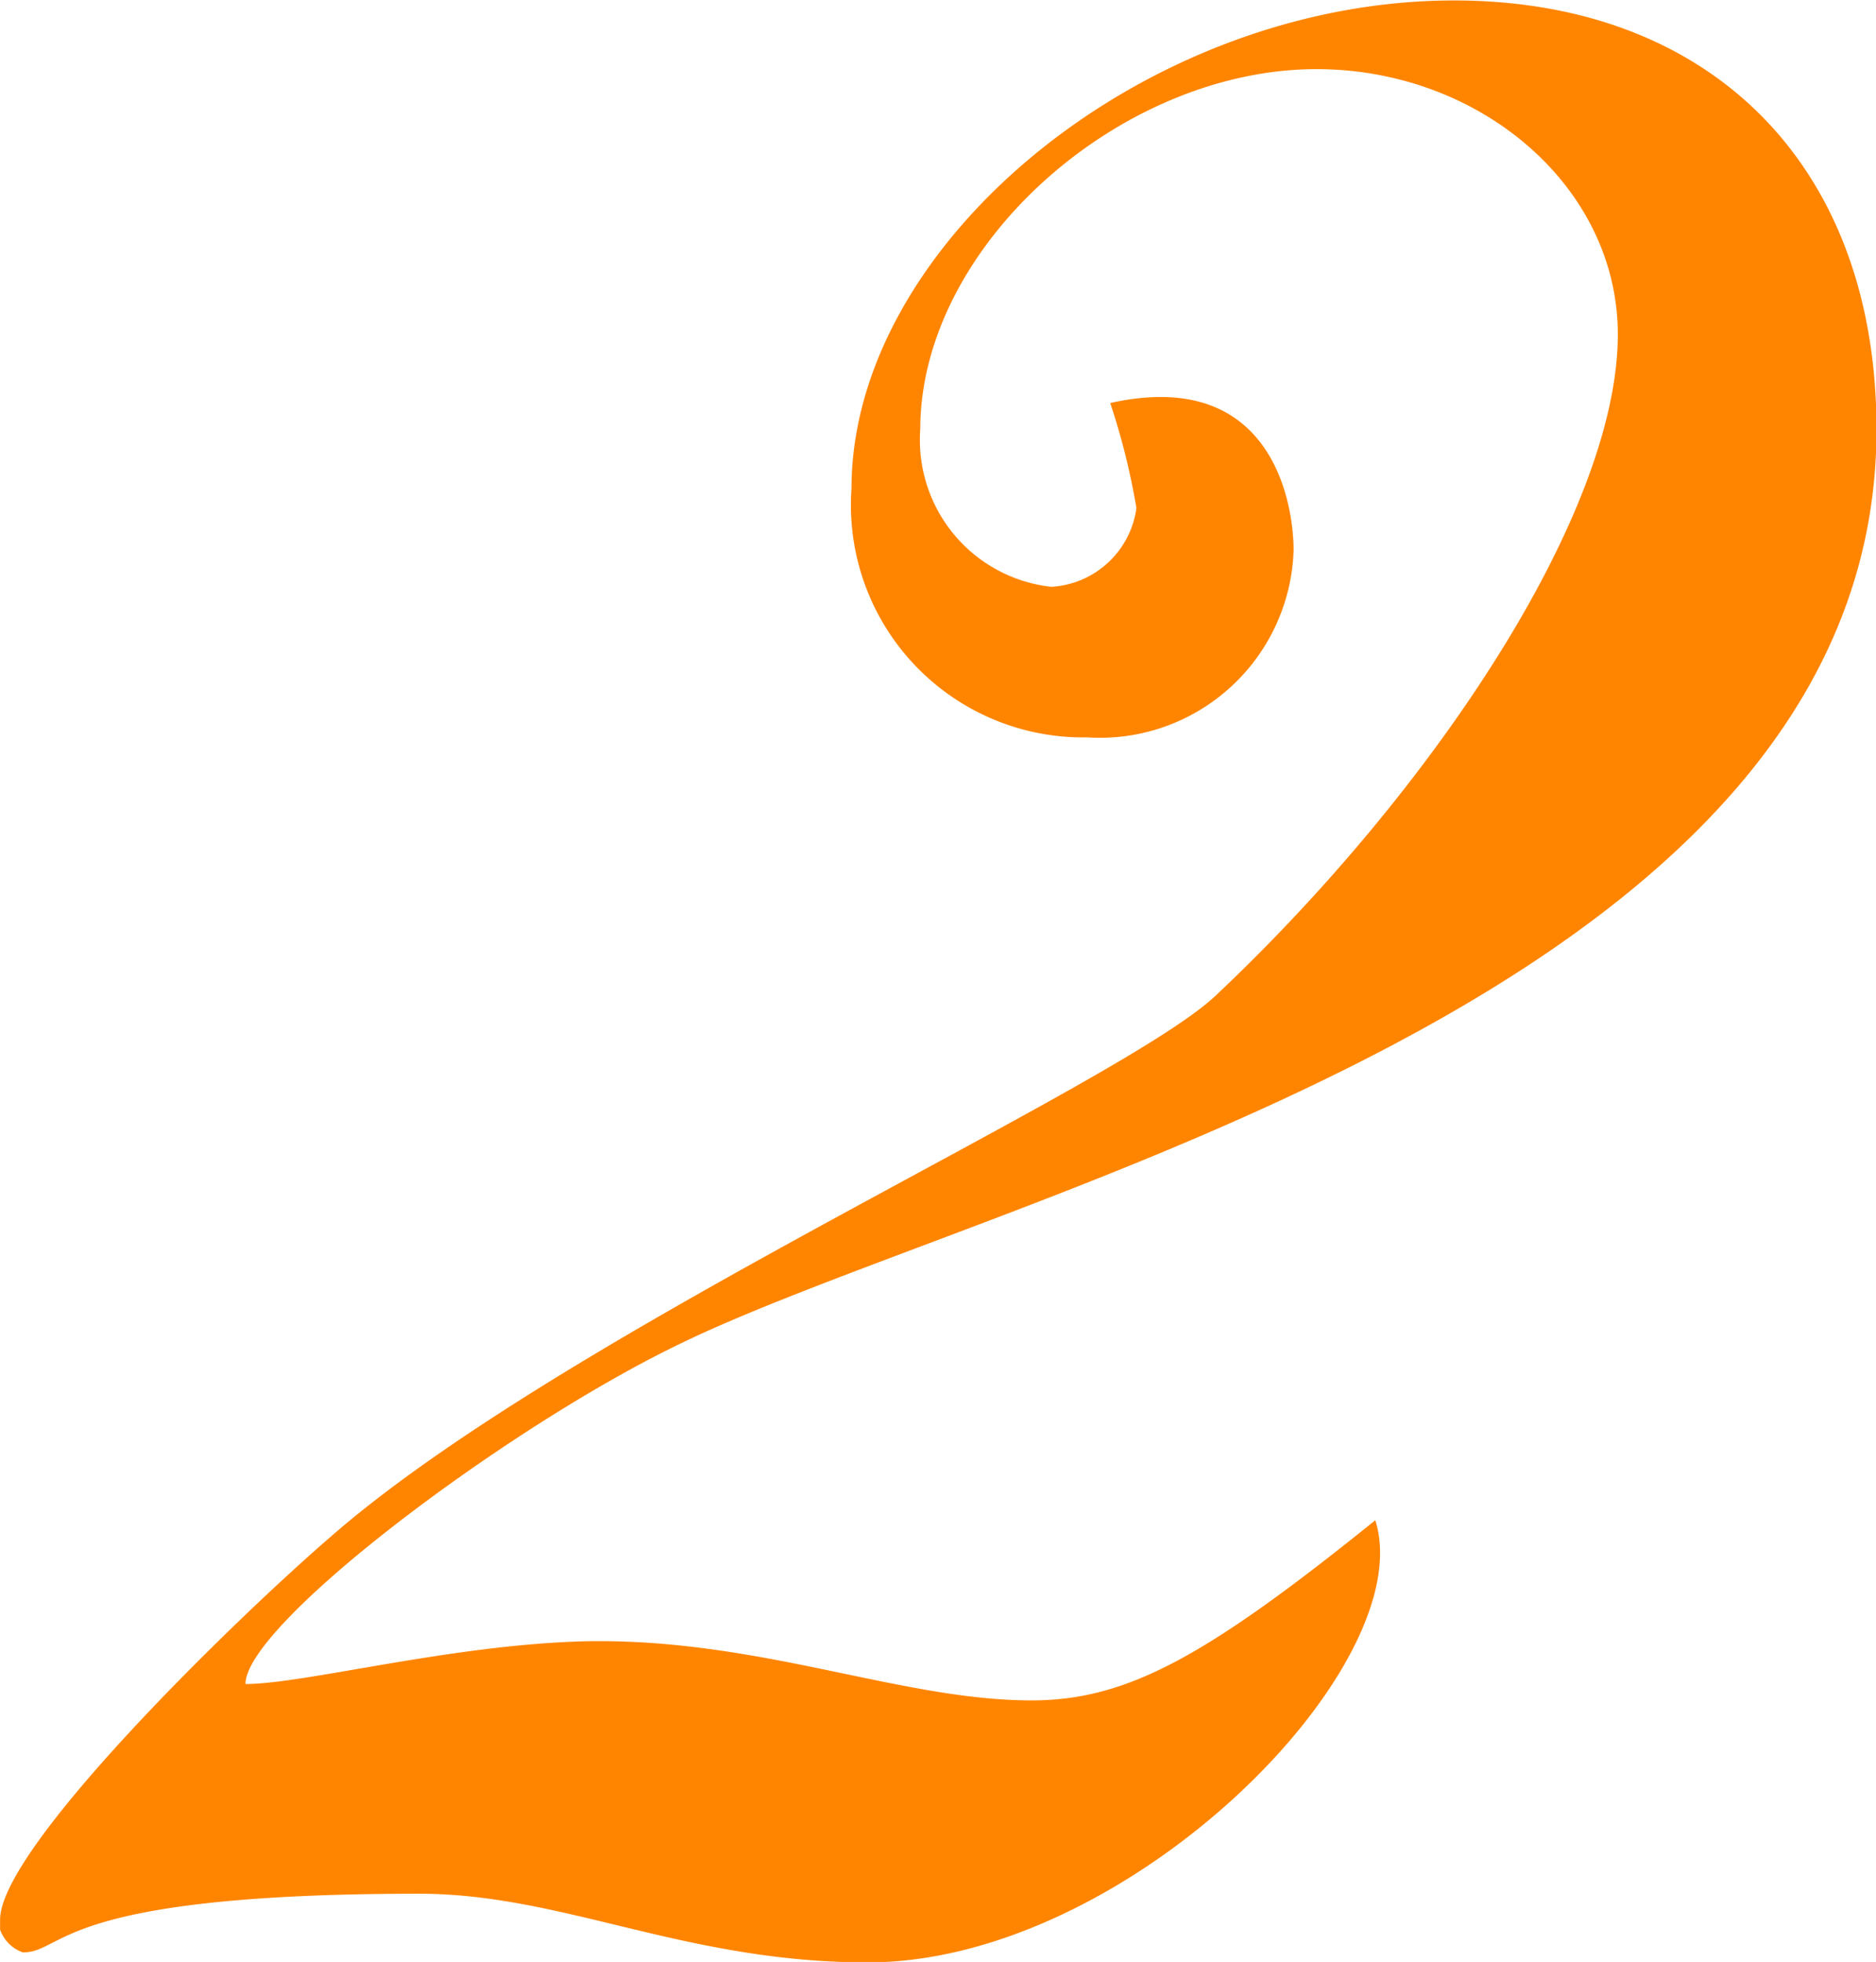 <svg xmlns="http://www.w3.org/2000/svg" width="41.25" height="43.13"><path data-name="ic_service_2.png32,ic_service_2.svg" d="M41.261 9.44c0-5.83-3.672-9.43-9.289-9.43-6.768 0-13.249 5.32-13.249 10.73a5.107 5.107 0 0 0 5.185 5.47 4.26 4.26 0 0 0 4.536-4.11c0-1.08-.5-4.03-4.032-3.24a15.314 15.314 0 0 1 .576 2.31 2.006 2.006 0 0 1-1.872 1.73 3.246 3.246 0 0 1-2.881-3.46c0-4.03 4.393-7.92 8.713-7.92 3.6 0 6.625 2.59 6.625 5.83 0 3.96-4.105 10.08-8.857 14.55-2.16 2.01-14.329 7.41-19.442 11.88C5.186 35.58.002 40.62.002 42.2v.22a.82.82 0 0 0 .5.5c.936 0 .72-1.29 8.712-1.29 3.169 0 5.833 1.51 9.865 1.51 5.761 0 12.169-6.55 11.161-9.72-3.744 3.02-5.472 3.96-7.561 3.96-2.88 0-5.976-1.37-9.792-1.3-2.953.07-6.193.94-7.489.94 0-1.3 5.616-5.55 9.433-7.42 6.844-3.38 26.43-7.56 26.43-20.16z" fill="#ff8500" fill-rule="evenodd"/></svg>